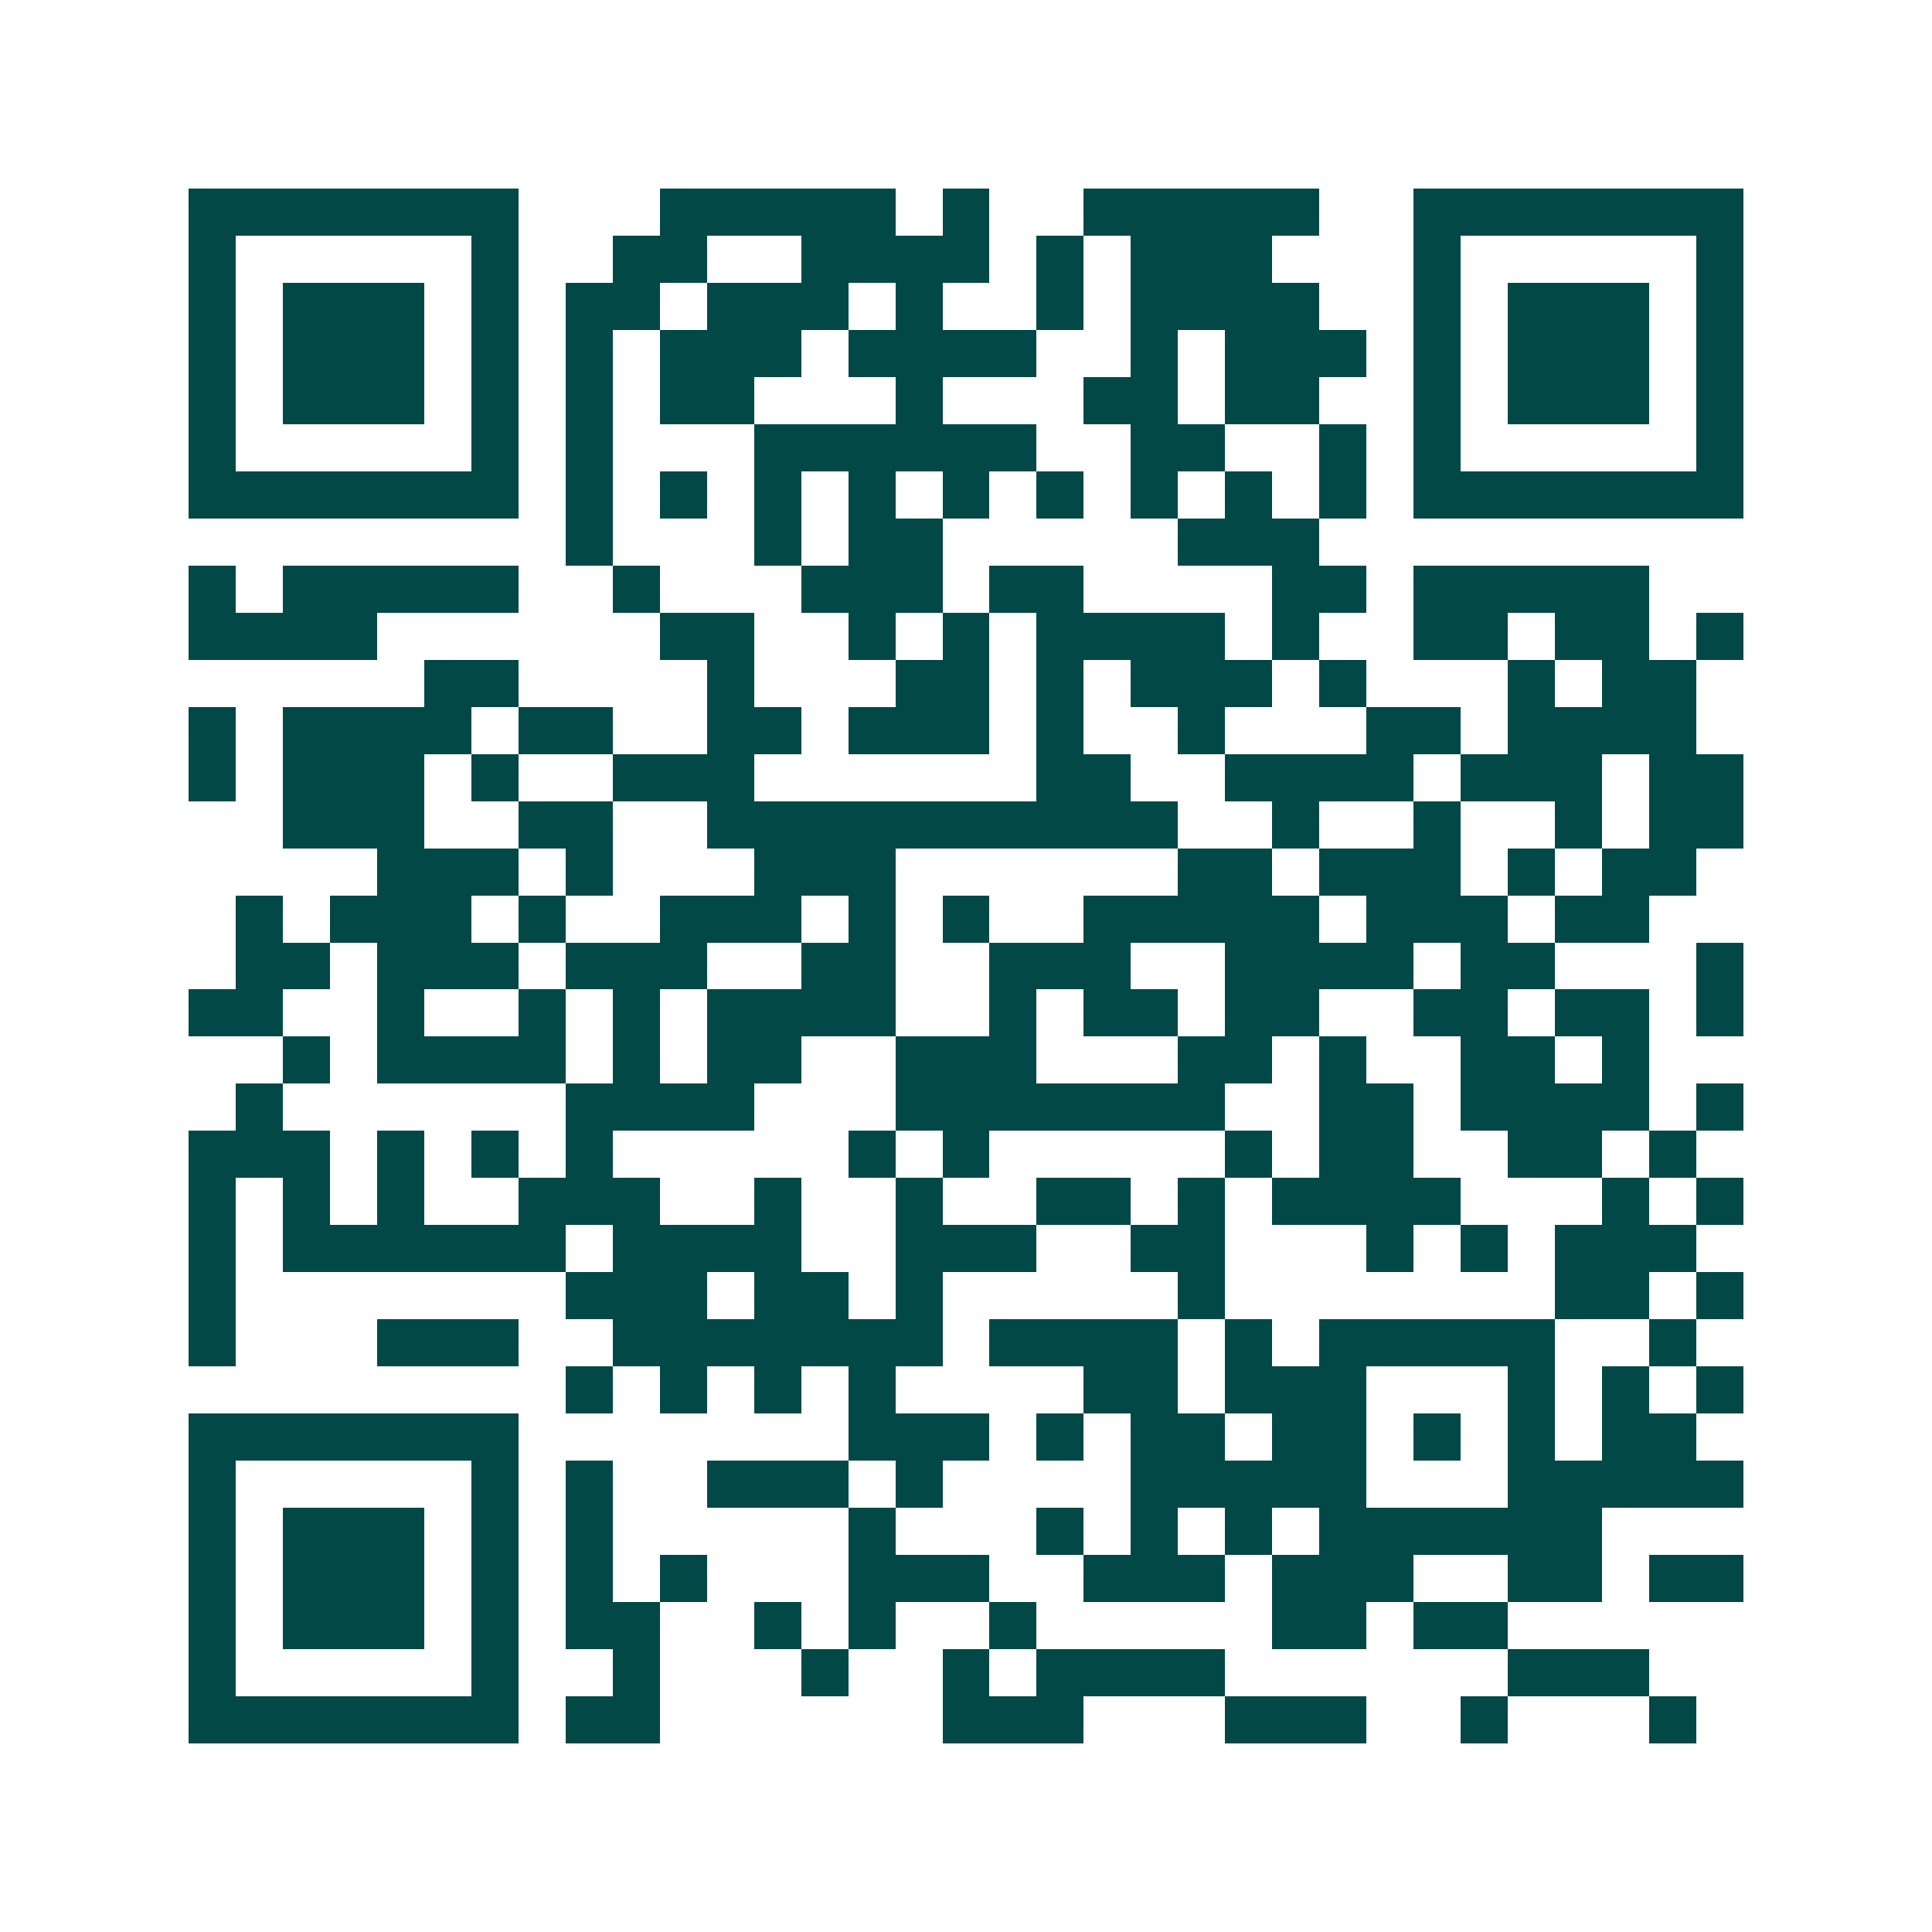 <svg xmlns="http://www.w3.org/2000/svg" width="200" height="200" viewBox="0 0 41 41" shape-rendering="crispEdges"><path fill="#ffffff" d="M0 0h41v41H0z"/><path stroke="#014847" d="M4 4.5h7m3 0h5m1 0h1m2 0h5m2 0h7M4 5.5h1m5 0h1m2 0h2m2 0h4m1 0h1m1 0h3m3 0h1m5 0h1M4 6.5h1m1 0h3m1 0h1m1 0h2m1 0h3m1 0h1m2 0h1m1 0h4m2 0h1m1 0h3m1 0h1M4 7.5h1m1 0h3m1 0h1m1 0h1m1 0h3m1 0h4m2 0h1m1 0h3m1 0h1m1 0h3m1 0h1M4 8.5h1m1 0h3m1 0h1m1 0h1m1 0h2m3 0h1m3 0h2m1 0h2m2 0h1m1 0h3m1 0h1M4 9.5h1m5 0h1m1 0h1m3 0h6m2 0h2m2 0h1m1 0h1m5 0h1M4 10.5h7m1 0h1m1 0h1m1 0h1m1 0h1m1 0h1m1 0h1m1 0h1m1 0h1m1 0h1m1 0h7M12 11.5h1m3 0h1m1 0h2m5 0h3M4 12.5h1m1 0h5m2 0h1m3 0h3m1 0h2m4 0h2m1 0h5M4 13.5h4m6 0h2m2 0h1m1 0h1m1 0h4m1 0h1m2 0h2m1 0h2m1 0h1M9 14.5h2m4 0h1m3 0h2m1 0h1m1 0h3m1 0h1m3 0h1m1 0h2M4 15.5h1m1 0h4m1 0h2m2 0h2m1 0h3m1 0h1m2 0h1m3 0h2m1 0h4M4 16.5h1m1 0h3m1 0h1m2 0h3m6 0h2m2 0h4m1 0h3m1 0h2M6 17.5h3m2 0h2m2 0h10m2 0h1m2 0h1m2 0h1m1 0h2M8 18.5h3m1 0h1m3 0h3m6 0h2m1 0h3m1 0h1m1 0h2M5 19.5h1m1 0h3m1 0h1m2 0h3m1 0h1m1 0h1m2 0h5m1 0h3m1 0h2M5 20.5h2m1 0h3m1 0h3m2 0h2m2 0h3m2 0h4m1 0h2m3 0h1M4 21.5h2m2 0h1m2 0h1m1 0h1m1 0h4m2 0h1m1 0h2m1 0h2m2 0h2m1 0h2m1 0h1M6 22.5h1m1 0h4m1 0h1m1 0h2m2 0h3m3 0h2m1 0h1m2 0h2m1 0h1M5 23.5h1m6 0h4m3 0h7m2 0h2m1 0h4m1 0h1M4 24.5h3m1 0h1m1 0h1m1 0h1m5 0h1m1 0h1m5 0h1m1 0h2m2 0h2m1 0h1M4 25.5h1m1 0h1m1 0h1m2 0h3m2 0h1m2 0h1m2 0h2m1 0h1m1 0h4m3 0h1m1 0h1M4 26.5h1m1 0h6m1 0h4m2 0h3m2 0h2m3 0h1m1 0h1m1 0h3M4 27.5h1m7 0h3m1 0h2m1 0h1m5 0h1m7 0h2m1 0h1M4 28.5h1m3 0h3m2 0h7m1 0h4m1 0h1m1 0h5m2 0h1M12 29.5h1m1 0h1m1 0h1m1 0h1m4 0h2m1 0h3m3 0h1m1 0h1m1 0h1M4 30.5h7m7 0h3m1 0h1m1 0h2m1 0h2m1 0h1m1 0h1m1 0h2M4 31.5h1m5 0h1m1 0h1m2 0h3m1 0h1m4 0h5m3 0h5M4 32.5h1m1 0h3m1 0h1m1 0h1m5 0h1m3 0h1m1 0h1m1 0h1m1 0h6M4 33.5h1m1 0h3m1 0h1m1 0h1m1 0h1m3 0h3m2 0h3m1 0h3m2 0h2m1 0h2M4 34.5h1m1 0h3m1 0h1m1 0h2m2 0h1m1 0h1m2 0h1m5 0h2m1 0h2M4 35.5h1m5 0h1m2 0h1m3 0h1m2 0h1m1 0h4m6 0h3M4 36.5h7m1 0h2m6 0h3m3 0h3m2 0h1m3 0h1"/></svg>

